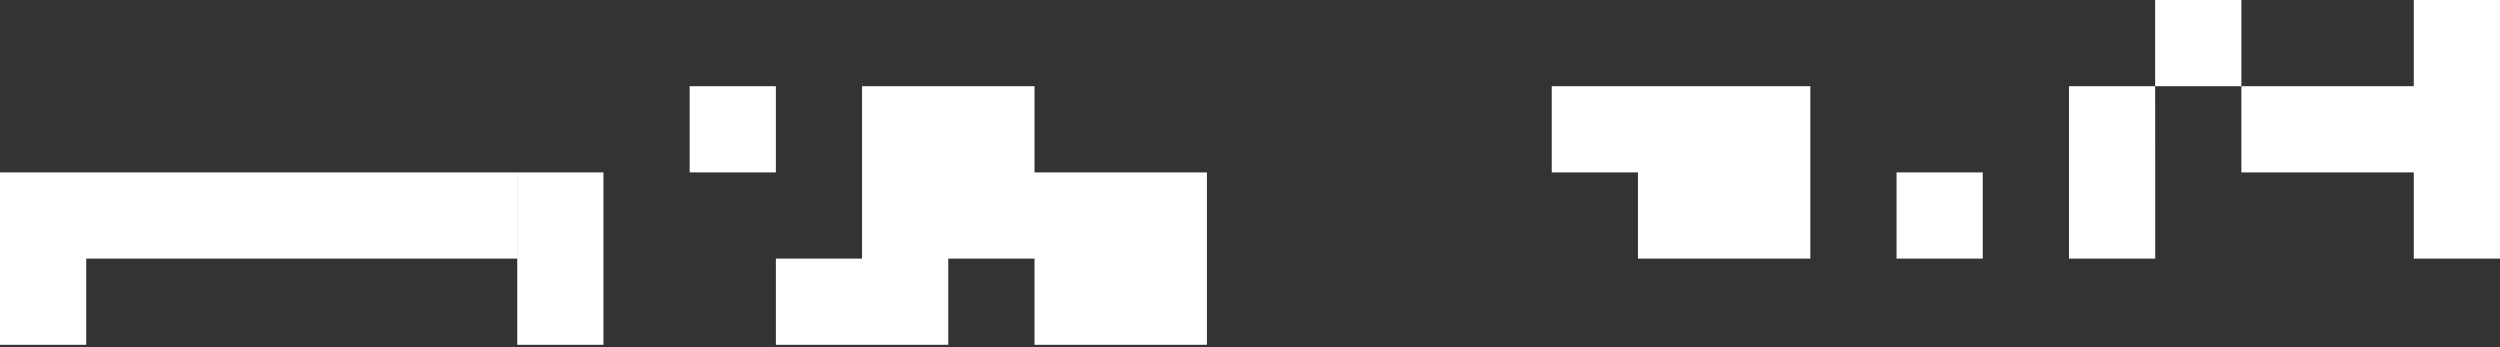 <svg width="72" height="10" viewBox="0 0 72 10" fill="none" xmlns="http://www.w3.org/2000/svg">
<rect x="0" y="0" width="72" height="10" fill="#333333" stroke="none"/>
<path d="M64.552 0H62.068V2.483H64.552V0ZM72 0H69.517V2.483H72V0ZM22.345 2.483H19.862V4.965H22.345V2.483ZM27.31 2.483H24.827V4.965H27.31V2.483ZM29.794 2.483H27.31V4.965H29.794V2.483ZM47.173 2.483H44.69V4.965H47.173V2.483ZM49.656 2.483H47.173V4.965H49.656V2.483ZM52.138 2.483H49.656V4.965H52.138V2.483ZM62.068 2.483H59.587V4.965H62.07L62.068 2.483ZM67.035 2.483H64.552V4.965H67.035V2.483ZM69.517 2.483H67.035V4.965H69.517V2.483ZM72 2.483H69.517V4.965H72V2.483ZM2.483 4.965H0V7.448H2.483V4.965ZM4.965 4.965H2.483V7.448H4.965V4.965ZM7.448 4.965H4.965V7.448H7.448V4.965ZM9.932 4.965H7.448V7.448H9.932V4.965ZM12.413 4.965H9.932V7.448H12.413V4.965ZM14.897 4.965H12.413V7.448H14.895V4.965H14.897ZM17.379 4.965H14.897V7.448H17.379V4.965ZM27.31 4.965H24.827V7.448H27.31V4.965ZM29.794 4.965H27.31V7.448H29.794V4.965ZM32.276 4.965H29.794V7.448H32.276V4.965ZM34.759 4.965H32.276V7.448H34.759V4.965ZM49.656 4.965H47.173V7.448H49.656V4.965ZM52.138 4.965H49.656V7.448H52.138V4.965ZM57.103 4.965H54.621V7.448H57.103V4.965ZM62.07 4.965H59.587V7.448H62.07V4.965ZM72 4.965H69.517V7.448H72V4.965ZM2.483 7.448H0V9.93H2.483V7.448ZM17.379 7.448H14.897V9.93H17.379V7.448ZM24.827 7.448H22.345V9.93H24.827V7.448ZM27.31 7.448H24.827V9.93H27.31V7.448ZM32.276 7.448H29.794V9.93H32.276V7.448ZM34.759 7.448H32.276V9.93H34.759V7.448Z" fill="white"/>
</svg>
